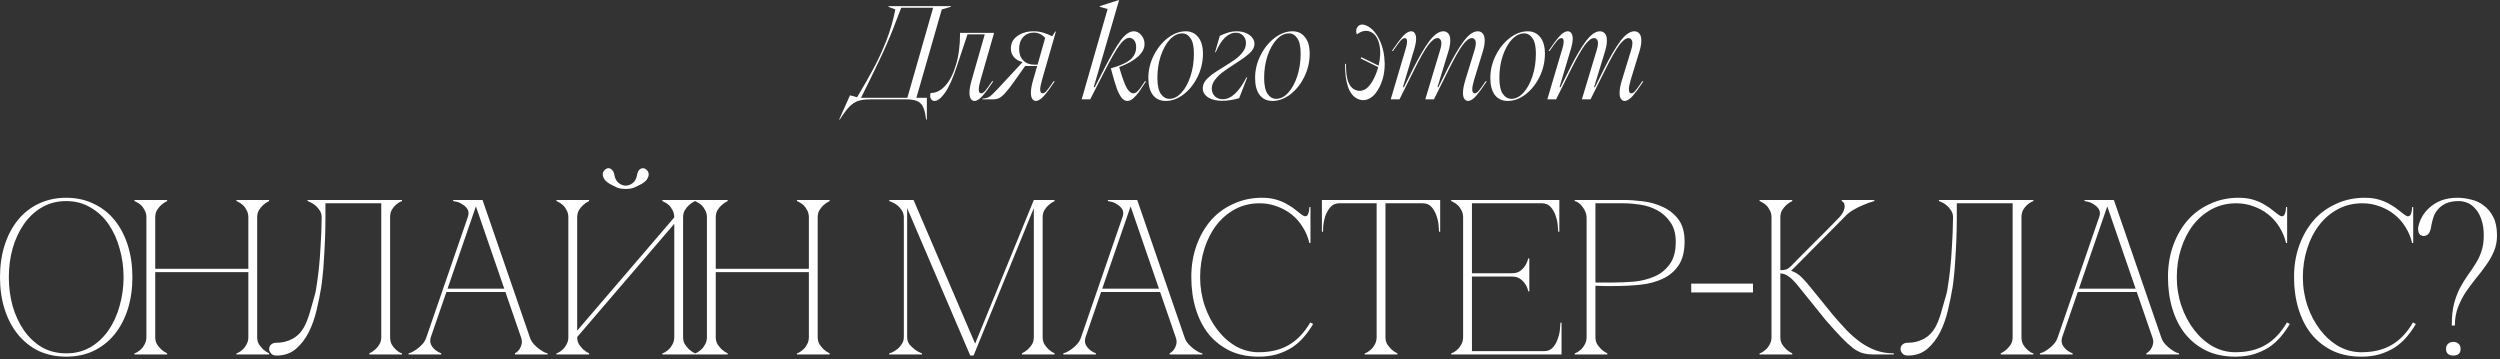 <?xml version="1.0" encoding="UTF-8"?> <svg xmlns="http://www.w3.org/2000/svg" width="557" height="80" viewBox="0 0 557 80" fill="none"><rect x="0" y="0" width="557" height="80" fill="#333333" stroke="none"/><path d="M547.828 44.8C546.648 44.8 545.681 44.98 544.927 45.341C544.206 45.669 543.616 46.111 543.157 46.668C542.698 47.193 542.37 47.766 542.174 48.389C541.977 48.979 541.83 49.553 541.731 50.11C541.567 51.192 541.322 51.88 540.994 52.175C540.666 52.47 540.289 52.601 539.863 52.568C539.371 52.503 539.044 52.257 538.88 51.831C538.749 51.372 538.716 50.979 538.781 50.651C538.912 49.864 539.191 49.094 539.617 48.34C540.043 47.553 540.617 46.849 541.338 46.226C542.059 45.57 542.928 45.046 543.944 44.653C544.993 44.259 546.173 44.062 547.484 44.062C548.467 44.062 549.483 44.194 550.532 44.456C551.581 44.685 552.532 45.128 553.384 45.783C554.236 46.406 554.941 47.258 555.498 48.34C556.055 49.422 556.334 50.798 556.334 52.47C556.334 53.748 556.104 54.928 555.646 56.01C555.187 57.092 554.597 58.124 553.875 59.108C553.187 60.091 552.433 61.074 551.614 62.057C550.827 63.041 550.073 64.057 549.352 65.106C548.664 66.155 548.09 67.286 547.631 68.498C547.172 69.711 546.943 71.055 546.943 72.53H546.255C546.255 70.629 546.419 69.023 546.746 67.712C547.107 66.368 547.549 65.188 548.074 64.172C548.631 63.123 549.205 62.189 549.795 61.369C550.417 60.517 550.991 59.665 551.516 58.812C552.073 57.96 552.515 57.042 552.843 56.059C553.204 55.043 553.384 53.847 553.384 52.47C553.384 51.061 553.204 49.864 552.843 48.881C552.515 47.898 552.073 47.111 551.516 46.521C550.991 45.898 550.401 45.456 549.745 45.193C549.09 44.931 548.451 44.8 547.828 44.8ZM544.976 77.742C544.976 77.25 545.124 76.873 545.419 76.611C545.714 76.316 546.107 76.168 546.599 76.168C547.09 76.168 547.484 76.316 547.779 76.611C548.074 76.873 548.221 77.25 548.221 77.742C548.221 78.233 548.074 78.61 547.779 78.873C547.484 79.102 547.09 79.217 546.599 79.217C546.107 79.217 545.714 79.102 545.419 78.873C545.124 78.61 544.976 78.233 544.976 77.742Z" fill="white"></path><path d="M513.079 61.763C513.079 63.991 513.423 66.122 514.111 68.154C514.8 70.154 515.734 71.924 516.914 73.464C518.094 75.005 519.471 76.234 521.044 77.152C522.65 78.037 524.338 78.479 526.108 78.479C528.763 78.479 531.008 77.938 532.844 76.857C534.712 75.775 536.302 74.103 537.613 71.842L538.252 72.186C537.662 73.202 536.974 74.169 536.187 75.087C535.433 75.972 534.565 76.742 533.581 77.397C532.598 78.02 531.484 78.528 530.238 78.922C529.025 79.282 527.649 79.463 526.108 79.463C523.683 79.463 521.536 79.02 519.667 78.135C517.799 77.217 516.226 75.972 514.947 74.398C513.702 72.825 512.751 70.957 512.096 68.793C511.44 66.63 511.112 64.27 511.112 61.713C511.112 59.157 511.506 56.797 512.292 54.633C513.079 52.47 514.161 50.602 515.537 49.028C516.947 47.455 518.618 46.242 520.552 45.39C522.486 44.505 524.584 44.062 526.846 44.062C528.091 44.062 529.189 44.21 530.14 44.505C531.09 44.8 531.91 45.161 532.598 45.587C533.319 45.98 533.942 46.406 534.466 46.865C534.991 47.291 535.466 47.652 535.892 47.947C536.122 48.111 536.318 48.193 536.482 48.193C536.81 48.193 537.04 47.996 537.171 47.602C537.335 47.176 537.416 46.685 537.416 46.127H537.662V54.142H537.416C537.121 52.863 536.63 51.683 535.941 50.602C535.286 49.52 534.466 48.586 533.483 47.799C532.5 47.013 531.402 46.406 530.189 45.98C528.976 45.521 527.698 45.292 526.354 45.292C524.322 45.292 522.486 45.734 520.847 46.619C519.208 47.504 517.815 48.701 516.668 50.208C515.521 51.716 514.636 53.47 514.013 55.469C513.39 57.436 513.079 59.534 513.079 61.763Z" fill="white"></path><path d="M484.991 61.763C484.991 63.991 485.335 66.122 486.023 68.154C486.711 70.154 487.646 71.924 488.826 73.464C490.006 75.005 491.382 76.234 492.956 77.152C494.562 78.037 496.25 78.479 498.02 78.479C500.675 78.479 502.92 77.938 504.756 76.857C506.624 75.775 508.214 74.103 509.525 71.842L510.164 72.186C509.574 73.202 508.886 74.169 508.099 75.087C507.345 75.972 506.476 76.742 505.493 77.397C504.51 78.02 503.395 78.528 502.15 78.922C500.937 79.282 499.56 79.463 498.02 79.463C495.594 79.463 493.447 79.02 491.579 78.135C489.711 77.217 488.137 75.972 486.859 74.398C485.613 72.825 484.663 70.957 484.007 68.793C483.352 66.63 483.024 64.27 483.024 61.713C483.024 59.157 483.417 56.797 484.204 54.633C484.991 52.47 486.072 50.602 487.449 49.028C488.858 47.455 490.53 46.242 492.464 45.39C494.398 44.505 496.496 44.062 498.757 44.062C500.003 44.062 501.101 44.21 502.051 44.505C503.002 44.8 503.821 45.161 504.51 45.587C505.231 45.98 505.854 46.406 506.378 46.865C506.903 47.291 507.378 47.652 507.804 47.947C508.033 48.111 508.23 48.193 508.394 48.193C508.722 48.193 508.951 47.996 509.082 47.602C509.246 47.176 509.328 46.685 509.328 46.127H509.574V54.142H509.328C509.033 52.863 508.541 51.683 507.853 50.602C507.198 49.52 506.378 48.586 505.395 47.799C504.411 47.013 503.313 46.406 502.101 45.98C500.888 45.521 499.609 45.292 498.266 45.292C496.233 45.292 494.398 45.734 492.759 46.619C491.12 47.504 489.727 48.701 488.58 50.208C487.433 51.716 486.548 53.47 485.925 55.469C485.302 57.436 484.991 59.534 484.991 61.763Z" fill="white"></path><path d="M469.008 44.554H470.974L481.496 75.087H479.529L469.008 44.554ZM458.486 75.087L469.008 44.554H469.991L459.469 75.087H458.486ZM459.469 75.087C459.273 75.71 459.273 76.25 459.469 76.709C459.666 77.135 459.945 77.512 460.305 77.84C460.698 78.201 461.19 78.496 461.78 78.725V78.971H454.503V78.725C454.569 78.725 454.766 78.659 455.093 78.528C455.454 78.365 455.847 78.135 456.273 77.84C456.7 77.545 457.126 77.168 457.552 76.709C457.978 76.25 458.289 75.71 458.486 75.087H459.469ZM481.496 75.087C481.693 75.71 482.004 76.25 482.43 76.709C482.856 77.168 483.282 77.545 483.708 77.84C484.135 78.135 484.511 78.365 484.839 78.528C485.2 78.659 485.413 78.725 485.478 78.725V78.971H478.202V78.725C478.595 78.496 478.923 78.201 479.185 77.84C479.415 77.512 479.578 77.135 479.677 76.709C479.808 76.25 479.759 75.71 479.529 75.087H481.496ZM462.714 64.319H476.235V65.057H462.714V64.319ZM467.68 48.438C467.942 47.684 467.926 47.078 467.631 46.619C467.336 46.16 466.959 45.8 466.5 45.538C466.074 45.242 465.631 45.046 465.173 44.947C464.746 44.849 464.501 44.8 464.435 44.8V44.554H469.991L467.68 48.438Z" fill="white"></path><path d="M425.061 79.217C424.504 79.217 424.094 79.053 423.832 78.725C423.569 78.397 423.438 78.102 423.438 77.84C423.438 77.348 423.586 76.988 423.881 76.758C424.176 76.496 424.569 76.365 425.061 76.365C426.339 76.365 427.503 76.086 428.552 75.529C429.633 74.972 430.502 74.12 431.157 72.972C431.616 72.153 432.026 71.153 432.387 69.973C432.747 68.793 433.173 67.302 433.665 65.499C433.763 65.204 433.878 64.581 434.009 63.631C434.173 62.648 434.337 61.418 434.501 59.943C434.665 58.468 434.796 56.764 434.894 54.83C435.025 52.863 435.107 50.733 435.14 48.438C435.14 47.816 434.976 47.275 434.648 46.816C434.353 46.357 434.009 45.98 433.616 45.685C433.255 45.39 432.911 45.177 432.583 45.046C432.255 44.882 432.059 44.8 431.993 44.8V44.554H453.037V44.8C452.971 44.8 452.791 44.882 452.496 45.046C452.234 45.177 451.938 45.39 451.611 45.685C451.283 45.98 450.988 46.357 450.726 46.816C450.496 47.275 450.382 47.816 450.382 48.438V75.087C450.382 75.71 450.496 76.25 450.726 76.709C450.988 77.168 451.283 77.545 451.611 77.84C451.938 78.135 452.234 78.365 452.496 78.528C452.791 78.659 452.971 78.725 453.037 78.725V78.971H445.76V78.725C446.252 78.496 446.694 78.201 447.087 77.84C447.448 77.512 447.759 77.135 448.022 76.709C448.284 76.25 448.415 75.71 448.415 75.087V45.292H435.976V48.438C435.976 50.11 435.943 51.765 435.877 53.404C435.812 55.01 435.73 56.502 435.632 57.878C435.566 59.255 435.468 60.468 435.337 61.517C435.238 62.566 435.14 63.385 435.042 63.975C434.779 65.581 434.435 67.286 434.009 69.088C433.583 70.891 432.993 72.546 432.239 74.054C431.485 75.529 430.535 76.758 429.387 77.742C428.24 78.725 426.798 79.217 425.061 79.217Z" fill="white"></path><path d="M399.019 59.304C399.871 58.419 400.772 57.501 401.723 56.551C402.673 55.6 403.607 54.666 404.525 53.748C405.476 52.798 406.394 51.88 407.279 50.995C408.196 50.077 409.032 49.225 409.786 48.438C410.343 47.816 410.687 47.275 410.819 46.816C410.982 46.357 411.032 45.98 410.966 45.685C410.933 45.39 410.835 45.177 410.671 45.046C410.507 44.882 410.392 44.8 410.327 44.8V44.554H417.604V44.8C416.751 45.029 415.915 45.325 415.096 45.685C414.375 45.98 413.621 46.357 412.834 46.816C412.08 47.275 411.425 47.816 410.868 48.438L399.068 60.337C399.92 60.599 400.69 61.074 401.379 61.763C402.067 62.451 402.657 63.106 403.149 63.729L408.459 70.268C409.507 71.481 410.524 72.612 411.507 73.661C412.523 74.677 413.555 75.562 414.604 76.316C415.686 77.07 416.817 77.66 417.997 78.086C419.21 78.512 420.521 78.725 421.93 78.725V78.971H417.407C416.489 78.971 415.686 78.873 414.998 78.676C414.309 78.479 413.588 78.102 412.834 77.545C412.08 76.955 411.228 76.168 410.278 75.185C409.327 74.202 408.164 72.923 406.787 71.35L400.641 63.729C399.854 62.746 399.15 62.041 398.527 61.615C397.937 61.156 397.314 60.927 396.659 60.927V75.087C396.659 75.71 396.79 76.25 397.052 76.709C397.347 77.135 397.658 77.512 397.986 77.84C398.379 78.201 398.822 78.496 399.314 78.725V78.971H392.037V78.725C392.102 78.725 392.266 78.659 392.529 78.528C392.824 78.365 393.135 78.135 393.463 77.84C393.79 77.545 394.069 77.168 394.299 76.709C394.561 76.25 394.692 75.71 394.692 75.087V48.438C394.692 47.816 394.561 47.275 394.299 46.816C394.069 46.357 393.79 45.98 393.463 45.685C393.135 45.39 392.824 45.177 392.529 45.046C392.266 44.882 392.102 44.8 392.037 44.8V44.554H399.314V44.8C398.822 45.029 398.379 45.325 397.986 45.685C397.658 45.98 397.347 46.357 397.052 46.816C396.79 47.275 396.659 47.816 396.659 48.438V60.189C397.183 60.189 397.609 60.14 397.937 60.042C398.297 59.911 398.658 59.665 399.019 59.304Z" fill="white"></path><path d="M376.803 63.188H390.57V65.155H376.803V63.188Z" fill="white"></path><path d="M355.462 75.087C355.462 75.71 355.593 76.25 355.856 76.709C356.151 77.135 356.462 77.512 356.79 77.84C357.183 78.201 357.626 78.496 358.117 78.725V78.971H350.841V78.725C350.906 78.725 351.07 78.659 351.332 78.528C351.627 78.365 351.939 78.135 352.266 77.84C352.594 77.545 352.873 77.168 353.102 76.709C353.364 76.25 353.496 75.71 353.496 75.087V48.438C353.496 48.045 353.414 47.652 353.25 47.258C353.086 46.832 352.873 46.455 352.611 46.127C352.381 45.767 352.103 45.472 351.775 45.242C351.447 44.98 351.136 44.833 350.841 44.8V44.554H361.756C363.067 44.554 364.509 44.653 366.082 44.849C367.656 45.046 369.131 45.472 370.507 46.127C371.884 46.75 373.031 47.668 373.949 48.881C374.867 50.094 375.326 51.733 375.326 53.797C375.326 56.026 374.883 57.796 373.998 59.108C373.113 60.419 371.933 61.418 370.458 62.107C369.016 62.795 367.361 63.237 365.492 63.434C363.624 63.631 361.706 63.729 359.74 63.729C359.74 63.729 359.494 63.729 359.002 63.729C358.543 63.729 358.035 63.729 357.478 63.729C356.921 63.696 356.429 63.68 356.003 63.68C355.577 63.68 355.397 63.68 355.462 63.68V75.087ZM355.462 62.943H359.396C360.871 62.943 362.428 62.877 364.066 62.746C365.705 62.582 367.213 62.205 368.59 61.615C369.966 61.025 371.097 60.124 371.982 58.911C372.9 57.698 373.359 56.026 373.359 53.896C373.359 52.06 372.949 50.585 372.13 49.471C371.343 48.324 370.36 47.439 369.18 46.816C368 46.193 366.738 45.783 365.394 45.587C364.05 45.39 362.837 45.292 361.756 45.292H355.462V62.943Z" fill="white"></path><path d="M323.328 78.971V78.725C323.394 78.725 323.558 78.659 323.82 78.528C324.115 78.365 324.426 78.135 324.754 77.84C325.082 77.545 325.361 77.168 325.59 76.709C325.852 76.25 325.983 75.71 325.983 75.087V48.438C325.983 47.816 325.852 47.275 325.59 46.816C325.361 46.357 325.082 45.98 324.754 45.685C324.426 45.39 324.115 45.177 323.82 45.046C323.558 44.882 323.394 44.8 323.328 44.8V44.554H347.42V51.634H347.174C347.174 51.438 347.141 51.011 347.076 50.356C347.043 49.667 346.896 48.946 346.633 48.193C346.404 47.439 346.043 46.767 345.552 46.177C345.06 45.587 344.388 45.292 343.536 45.292H327.95V60.877H336.849C337.603 60.877 338.209 60.714 338.668 60.386C339.16 60.025 339.537 59.632 339.799 59.206C340.094 58.747 340.324 58.206 340.488 57.583H340.733V64.909H340.488C340.488 64.844 340.438 64.647 340.34 64.319C340.242 63.959 340.045 63.582 339.75 63.188C339.488 62.795 339.127 62.434 338.668 62.107C338.209 61.779 337.603 61.615 336.849 61.615H327.95V78.233H344.028C344.88 78.233 345.552 77.938 346.043 77.348C346.535 76.758 346.896 76.086 347.125 75.332C347.387 74.579 347.535 73.874 347.568 73.218C347.633 72.53 347.666 72.088 347.666 71.891H347.912V78.971H323.328Z" fill="white"></path><path d="M308.68 75.087C308.68 75.71 308.811 76.25 309.073 76.709C309.368 77.135 309.679 77.512 310.007 77.84C310.401 78.201 310.843 78.496 311.335 78.725V78.971H304.058V78.725C304.124 78.725 304.288 78.659 304.55 78.528C304.845 78.365 305.156 78.135 305.484 77.84C305.812 77.545 306.09 77.168 306.32 76.709C306.582 76.25 306.713 75.71 306.713 75.087H308.68ZM308.68 44.554V75.087H306.713V44.554H308.68ZM298.404 44.554H316.989V45.292H298.404V44.554ZM316.989 44.554H320.873V51.634H320.627C320.627 51.438 320.594 51.011 320.529 50.356C320.496 49.667 320.349 48.946 320.086 48.193C319.857 47.439 319.496 46.767 319.005 46.177C318.513 45.587 317.841 45.292 316.989 45.292V44.554ZM298.404 45.292C297.552 45.292 296.88 45.587 296.388 46.177C295.896 46.767 295.519 47.439 295.257 48.193C295.028 48.946 294.88 49.667 294.815 50.356C294.782 51.011 294.766 51.438 294.766 51.634H294.52V44.554H298.404V45.292Z" fill="white"></path><path d="M267.39 61.763C267.39 63.991 267.734 66.122 268.422 68.154C269.111 70.154 270.045 71.924 271.225 73.464C272.405 75.005 273.781 76.234 275.355 77.152C276.961 78.037 278.649 78.479 280.419 78.479C283.074 78.479 285.319 77.938 287.155 76.857C289.023 75.775 290.613 74.103 291.924 71.842L292.563 72.186C291.973 73.202 291.285 74.169 290.498 75.087C289.744 75.972 288.876 76.742 287.892 77.397C286.909 78.02 285.794 78.528 284.549 78.922C283.336 79.282 281.959 79.463 280.419 79.463C277.993 79.463 275.846 79.02 273.978 78.135C272.11 77.217 270.536 75.972 269.258 74.398C268.013 72.825 267.062 70.957 266.406 68.793C265.751 66.63 265.423 64.27 265.423 61.713C265.423 59.157 265.816 56.797 266.603 54.633C267.39 52.47 268.471 50.602 269.848 49.028C271.258 47.455 272.929 46.242 274.863 45.39C276.797 44.505 278.895 44.062 281.156 44.062C282.402 44.062 283.5 44.21 284.451 44.505C285.401 44.8 286.221 45.161 286.909 45.587C287.63 45.98 288.253 46.406 288.777 46.865C289.302 47.291 289.777 47.652 290.203 47.947C290.433 48.111 290.629 48.193 290.793 48.193C291.121 48.193 291.35 47.996 291.481 47.602C291.645 47.176 291.727 46.685 291.727 46.127H291.973V54.142H291.727C291.432 52.863 290.941 51.683 290.252 50.602C289.597 49.52 288.777 48.586 287.794 47.799C286.811 47.013 285.713 46.406 284.5 45.98C283.287 45.521 282.009 45.292 280.665 45.292C278.633 45.292 276.797 45.734 275.158 46.619C273.519 47.504 272.126 48.701 270.979 50.208C269.832 51.716 268.947 53.47 268.324 55.469C267.701 57.436 267.39 59.534 267.39 61.763Z" fill="white"></path><path d="M251.407 44.554H253.373L263.895 75.087H261.928L251.407 44.554ZM240.885 75.087L251.407 44.554H252.39L241.868 75.087H240.885ZM241.868 75.087C241.672 75.71 241.672 76.25 241.868 76.709C242.065 77.135 242.344 77.512 242.704 77.84C243.098 78.201 243.589 78.496 244.179 78.725V78.971H236.903V78.725C236.968 78.725 237.165 78.659 237.493 78.528C237.853 78.365 238.246 78.135 238.673 77.84C239.099 77.545 239.525 77.168 239.951 76.709C240.377 76.25 240.688 75.71 240.885 75.087H241.868ZM263.895 75.087C264.092 75.71 264.403 76.25 264.829 76.709C265.255 77.168 265.681 77.545 266.108 77.84C266.534 78.135 266.911 78.365 267.238 78.528C267.599 78.659 267.812 78.725 267.878 78.725V78.971H260.601V78.725C260.994 78.496 261.322 78.201 261.584 77.84C261.814 77.512 261.978 77.135 262.076 76.709C262.207 76.25 262.158 75.71 261.928 75.087H263.895ZM245.113 64.319H258.634V65.057H245.113V64.319ZM250.079 48.438C250.341 47.684 250.325 47.078 250.03 46.619C249.735 46.16 249.358 45.8 248.899 45.538C248.473 45.242 248.031 45.046 247.572 44.947C247.146 44.849 246.9 44.8 246.834 44.8V44.554H252.39L250.079 48.438Z" fill="white"></path><path d="M202.113 75.087C202.113 75.71 202.277 76.25 202.604 76.709C202.965 77.135 203.358 77.512 203.784 77.84C204.243 78.201 204.784 78.496 205.407 78.725V78.971H198.13V78.725C198.196 78.725 198.392 78.659 198.72 78.528C199.081 78.365 199.458 78.135 199.851 77.84C200.244 77.545 200.588 77.168 200.883 76.709C201.211 76.25 201.375 75.71 201.375 75.087V48.438C201.375 47.816 201.211 47.275 200.883 46.816C200.588 46.357 200.244 45.98 199.851 45.685C199.458 45.39 199.081 45.177 198.72 45.046C198.392 44.882 198.196 44.8 198.13 44.8V44.554H203.538L217.256 76.562L230.334 44.554H234.956V44.8C234.464 45.029 234.022 45.325 233.628 45.685C233.301 45.98 232.989 46.357 232.694 46.816C232.432 47.275 232.301 47.816 232.301 48.438V75.087C232.301 75.71 232.432 76.25 232.694 76.709C232.989 77.135 233.301 77.512 233.628 77.84C234.022 78.201 234.464 78.496 234.956 78.725V78.971H227.679V78.725C228.171 78.496 228.613 78.201 229.007 77.84C229.367 77.512 229.679 77.135 229.941 76.709C230.203 76.25 230.334 75.71 230.334 75.087V46.373L216.912 79.217H216.174L202.113 46.373V75.087Z" fill="white"></path><path d="M157.501 48.438C157.501 47.816 157.37 47.275 157.108 46.816C156.878 46.357 156.6 45.98 156.272 45.685C155.944 45.39 155.633 45.177 155.338 45.046C155.076 44.882 154.912 44.8 154.846 44.8V44.554H162.123V44.8C161.631 45.029 161.189 45.325 160.795 45.685C160.468 45.98 160.156 46.357 159.861 46.816C159.599 47.275 159.468 47.816 159.468 48.438V59.894H180.216V48.438C180.216 47.816 180.085 47.275 179.823 46.816C179.593 46.357 179.315 45.98 178.987 45.685C178.659 45.39 178.348 45.177 178.053 45.046C177.791 44.882 177.627 44.8 177.561 44.8V44.554H184.838V44.8C184.346 45.029 183.904 45.325 183.51 45.685C183.183 45.98 182.871 46.357 182.576 46.816C182.314 47.275 182.183 47.816 182.183 48.438V75.087C182.183 75.71 182.314 76.25 182.576 76.709C182.871 77.135 183.183 77.512 183.51 77.84C183.904 78.201 184.346 78.496 184.838 78.725V78.971H177.561V78.725C177.627 78.725 177.791 78.659 178.053 78.528C178.348 78.365 178.659 78.135 178.987 77.84C179.315 77.545 179.593 77.168 179.823 76.709C180.085 76.25 180.216 75.71 180.216 75.087V60.632H159.468V75.087C159.468 75.71 159.599 76.25 159.861 76.709C160.156 77.135 160.468 77.512 160.795 77.84C161.189 78.201 161.631 78.496 162.123 78.725V78.971H154.846V78.725C154.912 78.725 155.076 78.659 155.338 78.528C155.633 78.365 155.944 78.135 156.272 77.84C156.6 77.545 156.878 77.168 157.108 76.709C157.37 76.25 157.501 75.71 157.501 75.087V48.438Z" fill="white"></path><path d="M139.411 42.096C138.657 42.096 138.018 41.998 137.494 41.801C137.002 41.572 136.609 41.375 136.314 41.211C135.527 40.818 134.986 40.408 134.691 39.982C134.396 39.523 134.265 39.113 134.298 38.753C134.331 38.392 134.478 38.097 134.74 37.868C135.003 37.605 135.281 37.474 135.576 37.474C135.871 37.474 136.133 37.605 136.363 37.868C136.625 38.097 136.805 38.49 136.904 39.048C137.035 39.802 137.346 40.375 137.838 40.769C138.33 41.162 138.854 41.358 139.411 41.358C139.968 41.358 140.493 41.162 140.985 40.769C141.476 40.375 141.788 39.802 141.919 39.048C142.017 38.49 142.181 38.097 142.41 37.868C142.673 37.605 142.951 37.474 143.246 37.474C143.541 37.474 143.82 37.605 144.082 37.868C144.344 38.097 144.492 38.392 144.525 38.753C144.557 39.113 144.426 39.523 144.131 39.982C143.836 40.408 143.295 40.818 142.509 41.211C142.214 41.375 141.804 41.572 141.28 41.801C140.788 41.998 140.165 42.096 139.411 42.096ZM152.195 75.087C152.195 75.71 152.326 76.251 152.588 76.709C152.883 77.135 153.194 77.512 153.522 77.84C153.915 78.201 154.358 78.496 154.85 78.725V78.971H147.573V78.725C147.638 78.725 147.802 78.66 148.065 78.528C148.36 78.365 148.671 78.135 148.999 77.84C149.327 77.545 149.605 77.168 149.835 76.709C150.097 76.251 150.228 75.71 150.228 75.087V49.864L128.595 75.087C128.595 75.71 128.726 76.251 128.988 76.709C129.283 77.135 129.594 77.512 129.922 77.84C130.315 78.201 130.758 78.496 131.25 78.725V78.971H123.973V78.725C124.038 78.725 124.202 78.66 124.465 78.528C124.76 78.365 125.071 78.135 125.399 77.84C125.727 77.545 126.005 77.168 126.235 76.709C126.497 76.251 126.628 75.71 126.628 75.087V48.438C126.628 47.816 126.497 47.275 126.235 46.816C126.005 46.357 125.727 45.98 125.399 45.685C125.071 45.39 124.76 45.177 124.465 45.046C124.202 44.882 124.038 44.8 123.973 44.8V44.554H131.25V44.8C130.758 45.03 130.315 45.325 129.922 45.685C129.594 45.98 129.283 46.357 128.988 46.816C128.726 47.275 128.595 47.816 128.595 48.438V73.661L150.228 48.438C150.228 47.816 150.097 47.275 149.835 46.816C149.605 46.357 149.327 45.98 148.999 45.685C148.671 45.39 148.36 45.177 148.065 45.046C147.802 44.882 147.638 44.8 147.573 44.8V44.554H154.85V44.8C154.358 45.03 153.915 45.325 153.522 45.685C153.194 45.98 152.883 46.357 152.588 46.816C152.326 47.275 152.195 47.816 152.195 48.438V75.087Z" fill="white"></path><path d="M105.539 44.554H107.506L118.028 75.087H116.061L105.539 44.554ZM95.018 75.087L105.539 44.554H106.523L96.001 75.087H95.018ZM96.001 75.087C95.804 75.71 95.804 76.25 96.001 76.709C96.198 77.135 96.476 77.512 96.837 77.84C97.23 78.201 97.722 78.496 98.312 78.725V78.971H91.035V78.725C91.101 78.725 91.297 78.659 91.625 78.528C91.986 78.365 92.379 78.135 92.805 77.84C93.231 77.545 93.657 77.168 94.084 76.709C94.51 76.25 94.821 75.71 95.018 75.087H96.001ZM118.028 75.087C118.224 75.71 118.536 76.25 118.962 76.709C119.388 77.168 119.814 77.545 120.24 77.84C120.666 78.135 121.043 78.365 121.371 78.528C121.732 78.659 121.945 78.725 122.01 78.725V78.971H114.733V78.725C115.127 78.496 115.455 78.201 115.717 77.84C115.946 77.512 116.11 77.135 116.208 76.709C116.34 76.25 116.29 75.71 116.061 75.087H118.028ZM99.246 64.319H112.767V65.057H99.246V64.319ZM104.212 48.438C104.474 47.684 104.458 47.078 104.163 46.619C103.868 46.16 103.491 45.8 103.032 45.538C102.606 45.242 102.163 45.046 101.704 44.947C101.278 44.849 101.032 44.8 100.967 44.8V44.554H106.523L104.212 48.438Z" fill="white"></path><path d="M61.592 79.217C61.035 79.217 60.625 79.053 60.363 78.725C60.101 78.397 59.97 78.102 59.97 77.84C59.97 77.348 60.117 76.988 60.412 76.758C60.707 76.496 61.101 76.365 61.592 76.365C62.871 76.365 64.034 76.086 65.083 75.529C66.165 74.972 67.034 74.12 67.689 72.972C68.148 72.153 68.558 71.153 68.918 69.973C69.279 68.793 69.705 67.302 70.197 65.499C70.295 65.204 70.41 64.581 70.541 63.631C70.705 62.648 70.868 61.418 71.032 59.943C71.196 58.468 71.327 56.764 71.426 54.83C71.557 52.863 71.639 50.733 71.671 48.438C71.671 47.816 71.508 47.275 71.18 46.816C70.885 46.357 70.541 45.98 70.147 45.685C69.787 45.39 69.443 45.177 69.115 45.046C68.787 44.882 68.59 44.8 68.525 44.8V44.554H89.568V44.8C89.503 44.8 89.322 44.882 89.027 45.046C88.765 45.177 88.47 45.39 88.142 45.685C87.815 45.98 87.52 46.357 87.257 46.816C87.028 47.275 86.913 47.816 86.913 48.438V75.087C86.913 75.71 87.028 76.25 87.257 76.709C87.52 77.168 87.815 77.545 88.142 77.84C88.47 78.135 88.765 78.365 89.027 78.528C89.322 78.659 89.503 78.725 89.568 78.725V78.971H82.291V78.725C82.783 78.496 83.226 78.201 83.619 77.84C83.98 77.512 84.291 77.135 84.553 76.709C84.815 76.25 84.947 75.71 84.947 75.087V45.292H72.507V48.438C72.507 50.11 72.475 51.765 72.409 53.404C72.344 55.01 72.261 56.502 72.163 57.878C72.098 59.255 71.999 60.468 71.868 61.517C71.77 62.566 71.671 63.385 71.573 63.975C71.311 65.581 70.967 67.286 70.541 69.088C70.115 70.891 69.525 72.546 68.771 74.054C68.017 75.529 67.066 76.758 65.919 77.742C64.772 78.725 63.33 79.217 61.592 79.217Z" fill="white"></path><path d="M32.616 48.438C32.616 47.816 32.485 47.275 32.223 46.816C31.993 46.357 31.715 45.98 31.387 45.685C31.059 45.39 30.748 45.177 30.453 45.046C30.19 44.882 30.026 44.8 29.961 44.8V44.554H37.238V44.8C36.746 45.029 36.303 45.325 35.91 45.685C35.582 45.98 35.271 46.357 34.976 46.816C34.714 47.275 34.583 47.816 34.583 48.438V59.894H55.331V48.438C55.331 47.816 55.2 47.275 54.938 46.816C54.708 46.357 54.429 45.98 54.102 45.685C53.774 45.39 53.463 45.177 53.168 45.046C52.905 44.882 52.742 44.8 52.676 44.8V44.554H59.953V44.8C59.461 45.029 59.018 45.325 58.625 45.685C58.297 45.98 57.986 46.357 57.691 46.816C57.429 47.275 57.298 47.816 57.298 48.438V75.087C57.298 75.71 57.429 76.25 57.691 76.709C57.986 77.135 58.297 77.512 58.625 77.84C59.018 78.201 59.461 78.496 59.953 78.725V78.971H52.676V78.725C52.742 78.725 52.905 78.659 53.168 78.528C53.463 78.365 53.774 78.135 54.102 77.84C54.429 77.545 54.708 77.168 54.938 76.709C55.2 76.25 55.331 75.71 55.331 75.087V60.632H34.583V75.087C34.583 75.71 34.714 76.25 34.976 76.709C35.271 77.135 35.582 77.512 35.91 77.84C36.303 78.201 36.746 78.496 37.238 78.725V78.971H29.961V78.725C30.026 78.725 30.19 78.659 30.453 78.528C30.748 78.365 31.059 78.135 31.387 77.84C31.715 77.545 31.993 77.168 32.223 76.709C32.485 76.25 32.616 75.71 32.616 75.087V48.438Z" fill="white"></path><path d="M14.75 44.062C17.012 44.062 19.044 44.505 20.847 45.39C22.682 46.242 24.239 47.455 25.517 49.028C26.796 50.602 27.779 52.47 28.468 54.633C29.156 56.797 29.5 59.173 29.5 61.763C29.5 64.352 29.156 66.728 28.468 68.892C27.779 71.055 26.796 72.923 25.517 74.497C24.239 76.07 22.682 77.299 20.847 78.184C19.044 79.036 17.012 79.463 14.75 79.463C12.488 79.463 10.44 79.036 8.604 78.184C6.801 77.299 5.261 76.07 3.982 74.497C2.704 72.923 1.721 71.055 1.032 68.892C0.344 66.728 0 64.352 0 61.763C0 59.173 0.344 56.797 1.032 54.633C1.721 52.47 2.704 50.602 3.982 49.028C5.261 47.455 6.801 46.242 8.604 45.39C10.44 44.505 12.488 44.062 14.75 44.062ZM14.75 78.725C16.782 78.725 18.585 78.266 20.158 77.348C21.764 76.398 23.108 75.136 24.19 73.562C25.272 71.989 26.091 70.186 26.648 68.154C27.238 66.089 27.533 63.959 27.533 61.763C27.533 59.534 27.238 57.403 26.648 55.371C26.091 53.339 25.272 51.536 24.19 49.962C23.108 48.389 21.764 47.144 20.158 46.226C18.585 45.275 16.782 44.8 14.75 44.8C12.718 44.8 10.899 45.275 9.293 46.226C7.719 47.144 6.392 48.389 5.31 49.962C4.228 51.536 3.393 53.339 2.803 55.371C2.245 57.403 1.967 59.534 1.967 61.763C1.967 63.959 2.245 66.089 2.803 68.154C3.393 70.186 4.228 71.989 5.31 73.562C6.392 75.136 7.719 76.398 9.293 77.348C10.899 78.266 12.718 78.725 14.75 78.725Z" fill="white"></path><path d="M348.155 10.617C348.31 10.092 348.388 9.645 348.388 9.275C348.388 8.75 348.223 8.488 347.892 8.488C347.581 8.488 347.251 8.692 346.901 9.1C346.551 9.508 346.006 10.257 345.267 11.346H345.005C345.977 9.907 346.794 8.818 347.455 8.079C348.116 7.34 348.738 6.971 349.321 6.971C349.633 6.971 349.885 7.107 350.08 7.379C350.294 7.652 350.401 8.07 350.401 8.633C350.401 9.217 350.274 9.946 350.021 10.821L347.455 19.425H347.688L349.701 15.371C351.042 12.688 352.258 10.617 353.346 9.158C354.455 7.7 355.495 6.971 356.467 6.971C356.915 6.971 357.284 7.136 357.576 7.467C357.867 7.797 358.013 8.322 358.013 9.042C358.013 9.761 357.867 10.588 357.576 11.521L355.155 19.425H355.359L357.371 15.371C358.713 12.688 359.928 10.617 361.017 9.158C362.126 7.7 363.166 6.971 364.138 6.971C364.585 6.971 364.955 7.136 365.246 7.467C365.538 7.797 365.684 8.322 365.684 9.042C365.684 9.761 365.538 10.588 365.246 11.521L363.321 17.792C363.049 18.725 362.913 19.425 362.913 19.892C362.913 20.495 363.088 20.796 363.438 20.796C363.73 20.796 364.021 20.621 364.313 20.271C364.624 19.921 365.149 19.201 365.888 18.113H366.151C365.237 19.493 364.449 20.572 363.788 21.35C363.127 22.108 362.515 22.488 361.951 22.488C361.64 22.488 361.377 22.342 361.163 22.05C360.949 21.758 360.842 21.311 360.842 20.708C360.842 19.931 361.017 18.978 361.367 17.85L363.409 11.2C363.603 10.597 363.701 10.082 363.701 9.654C363.701 9.246 363.613 8.954 363.438 8.779C363.283 8.585 363.078 8.488 362.826 8.488C362.242 8.488 361.552 9.013 360.755 10.063C359.977 11.113 358.946 12.931 357.663 15.517L354.367 22.138H352.442L355.738 11.2C355.933 10.597 356.03 10.082 356.03 9.654C356.03 9.246 355.942 8.954 355.767 8.779C355.612 8.585 355.408 8.488 355.155 8.488C354.571 8.488 353.881 9.013 353.084 10.063C352.306 11.113 351.276 12.931 349.992 15.517L346.696 22.138H344.742L348.155 10.617Z" fill="white"></path><path d="M344.208 11.958C344.208 13.767 343.81 15.488 343.012 17.121C342.215 18.735 341.175 20.038 339.891 21.029C338.608 22.002 337.286 22.488 335.925 22.488C334.7 22.488 333.747 22.05 333.066 21.175C332.386 20.281 332.046 19.017 332.046 17.383C332.046 15.595 332.454 13.903 333.271 12.308C334.087 10.695 335.137 9.402 336.421 8.429C337.723 7.457 339.046 6.971 340.387 6.971C341.554 6.971 342.478 7.408 343.158 8.283C343.858 9.139 344.208 10.364 344.208 11.958ZM334.058 17.354C334.058 18.968 334.311 20.154 334.816 20.913C335.341 21.651 335.983 22.021 336.741 22.021C337.694 22.021 338.589 21.564 339.425 20.65C340.261 19.736 340.932 18.511 341.437 16.975C341.943 15.42 342.196 13.747 342.196 11.958C342.196 10.364 341.943 9.217 341.437 8.517C340.951 7.797 340.339 7.438 339.6 7.438C338.628 7.438 337.714 7.885 336.858 8.779C336.022 9.674 335.341 10.889 334.816 12.425C334.311 13.942 334.058 15.585 334.058 17.354Z" fill="white"></path><path d="M313.263 10.617C313.419 10.092 313.496 9.645 313.496 9.275C313.496 8.75 313.331 8.488 313.001 8.488C312.689 8.488 312.359 8.692 312.009 9.1C311.659 9.508 311.114 10.257 310.376 11.346H310.113C311.085 9.907 311.902 8.818 312.563 8.079C313.224 7.34 313.846 6.971 314.43 6.971C314.741 6.971 314.994 7.107 315.188 7.379C315.402 7.652 315.509 8.07 315.509 8.633C315.509 9.217 315.383 9.946 315.13 10.821L312.563 19.425H312.796L314.809 15.371C316.151 12.688 317.366 10.617 318.455 9.158C319.563 7.7 320.603 6.971 321.576 6.971C322.023 6.971 322.392 7.136 322.684 7.467C322.976 7.797 323.121 8.322 323.121 9.042C323.121 9.761 322.976 10.588 322.684 11.521L320.263 19.425H320.467L322.48 15.371C323.821 12.688 325.037 10.617 326.126 9.158C327.234 7.7 328.274 6.971 329.246 6.971C329.694 6.971 330.063 7.136 330.355 7.467C330.646 7.797 330.792 8.322 330.792 9.042C330.792 9.761 330.646 10.588 330.355 11.521L328.43 17.792C328.158 18.725 328.021 19.425 328.021 19.892C328.021 20.495 328.196 20.796 328.546 20.796C328.838 20.796 329.13 20.621 329.421 20.271C329.733 19.921 330.258 19.201 330.996 18.113H331.259C330.345 19.493 329.558 20.572 328.896 21.35C328.235 22.108 327.623 22.488 327.059 22.488C326.748 22.488 326.485 22.342 326.271 22.05C326.058 21.758 325.951 21.311 325.951 20.708C325.951 19.931 326.126 18.978 326.476 17.85L328.517 11.2C328.712 10.597 328.809 10.082 328.809 9.654C328.809 9.246 328.721 8.954 328.546 8.779C328.391 8.585 328.187 8.488 327.934 8.488C327.351 8.488 326.66 9.013 325.863 10.063C325.085 11.113 324.055 12.931 322.771 15.517L319.476 22.138H317.551L320.846 11.2C321.041 10.597 321.138 10.082 321.138 9.654C321.138 9.246 321.051 8.954 320.876 8.779C320.72 8.585 320.516 8.488 320.263 8.488C319.68 8.488 318.989 9.013 318.192 10.063C317.414 11.113 316.384 12.931 315.101 15.517L311.805 22.138H309.851L313.263 10.617Z" fill="white"></path><path d="M291.799 11.958C291.799 13.767 291.401 15.488 290.604 17.121C289.806 18.735 288.766 20.038 287.483 21.029C286.199 22.002 284.877 22.488 283.516 22.488C282.291 22.488 281.338 22.05 280.658 21.175C279.977 20.281 279.637 19.017 279.637 17.383C279.637 15.595 280.045 13.903 280.862 12.308C281.679 10.695 282.729 9.402 284.012 8.429C285.315 7.457 286.637 6.971 287.979 6.971C289.145 6.971 290.069 7.408 290.749 8.283C291.449 9.139 291.799 10.364 291.799 11.958ZM281.649 17.354C281.649 18.968 281.902 20.154 282.408 20.913C282.933 21.651 283.574 22.021 284.333 22.021C285.285 22.021 286.18 21.564 287.016 20.65C287.852 19.736 288.523 18.511 289.029 16.975C289.534 15.42 289.787 13.747 289.787 11.958C289.787 10.364 289.534 9.217 289.029 8.517C288.542 7.797 287.93 7.438 287.191 7.438C286.219 7.438 285.305 7.885 284.449 8.779C283.613 9.674 282.933 10.889 282.408 12.425C281.902 13.942 281.649 15.585 281.649 17.354Z" fill="white"></path><path d="M267.974 19.658C267.974 19.056 268.178 18.492 268.586 17.967C269.014 17.442 269.519 16.965 270.103 16.538C270.706 16.11 271.532 15.575 272.582 14.933C273.69 14.253 274.575 13.679 275.236 13.213C275.897 12.726 276.451 12.182 276.899 11.579C277.365 10.957 277.599 10.296 277.599 9.596C277.599 8.915 277.385 8.361 276.957 7.933C276.549 7.506 276.024 7.292 275.382 7.292C273.613 7.292 272.106 8.74 270.861 11.638H270.715L271.765 7.992C272.388 7.681 273 7.438 273.603 7.263C274.225 7.068 274.876 6.971 275.557 6.971C276.335 6.971 277.025 7.107 277.628 7.379C278.231 7.632 278.688 7.972 278.999 8.4C279.329 8.808 279.494 9.256 279.494 9.742C279.494 10.5 279.115 11.22 278.357 11.9C277.618 12.561 276.51 13.358 275.032 14.292C273.943 14.992 273.058 15.595 272.378 16.1C271.717 16.606 271.153 17.17 270.686 17.792C270.219 18.395 269.986 19.036 269.986 19.717C269.986 20.417 270.21 20.99 270.657 21.438C271.124 21.885 271.717 22.108 272.436 22.108C274.283 22.108 276.043 20.485 277.715 17.238H277.89L276.082 21.875C274.76 22.264 273.506 22.458 272.319 22.458C271.017 22.458 269.967 22.206 269.169 21.7C268.372 21.175 267.974 20.495 267.974 19.658Z" fill="white"></path><path d="M268.016 11.958C268.016 13.767 267.617 15.488 266.82 17.121C266.023 18.735 264.983 20.038 263.699 21.029C262.416 22.002 261.094 22.488 259.733 22.488C258.508 22.488 257.555 22.05 256.874 21.175C256.194 20.281 255.854 19.017 255.854 17.383C255.854 15.595 256.262 13.903 257.079 12.308C257.895 10.695 258.945 9.402 260.229 8.429C261.531 7.457 262.854 6.971 264.195 6.971C265.362 6.971 266.285 7.408 266.966 8.283C267.666 9.139 268.016 10.364 268.016 11.958ZM257.866 17.354C257.866 18.968 258.119 20.154 258.624 20.913C259.149 21.651 259.791 22.021 260.549 22.021C261.502 22.021 262.397 21.564 263.233 20.65C264.069 19.736 264.74 18.511 265.245 16.975C265.751 15.42 266.004 13.747 266.004 11.958C266.004 10.364 265.751 9.217 265.245 8.517C264.759 7.797 264.147 7.438 263.408 7.438C262.435 7.438 261.522 7.885 260.666 8.779C259.83 9.674 259.149 10.889 258.624 12.425C258.119 13.942 257.866 15.585 257.866 17.354Z" fill="white"></path><path d="M246.775 2.013L245.025 1.517V1.371L249.312 0H249.341L243.683 19.425H243.916L245.987 15.371C247.504 12.415 248.748 10.276 249.72 8.954C250.712 7.632 251.675 6.971 252.608 6.971C253.25 6.971 253.804 7.253 254.27 7.817C254.756 8.361 255 9.032 255 9.829C255 10.821 254.494 11.764 253.483 12.658C252.491 13.533 251.12 14.292 249.37 14.933V14.992L249.516 15.488C250.119 17.529 250.644 18.929 251.091 19.688C251.558 20.426 252.025 20.796 252.491 20.796C252.822 20.796 253.162 20.621 253.512 20.271C253.881 19.901 254.406 19.182 255.087 18.113H255.35C254.63 19.221 254.086 20.038 253.716 20.562C253.347 21.068 252.938 21.515 252.491 21.904C252.063 22.293 251.626 22.488 251.179 22.488C250.731 22.488 250.323 22.274 249.954 21.846C249.584 21.418 249.215 20.728 248.845 19.775C248.495 18.803 248.097 17.471 247.65 15.779L247.504 15.225C249.565 14.642 251.013 13.99 251.85 13.271C252.705 12.532 253.133 11.618 253.133 10.529C253.133 9.849 252.987 9.333 252.695 8.983C252.404 8.614 252.044 8.429 251.616 8.429C250.955 8.429 250.216 8.983 249.4 10.092C248.602 11.2 247.562 13.008 246.279 15.517L242.895 22.137H241L246.775 2.013Z" fill="white"></path><path d="M218.893 21.963C219.495 21.943 219.991 21.817 220.38 21.583C220.769 21.35 221.343 20.825 222.101 20.008L227.818 13.854V13.825C227.059 13.65 226.437 13.3 225.951 12.775C225.465 12.231 225.222 11.57 225.222 10.792C225.222 9.625 225.708 8.701 226.68 8.021C227.652 7.321 228.848 6.971 230.268 6.971C231.026 6.971 231.726 7.068 232.368 7.263C233.029 7.457 233.719 7.729 234.439 8.079L235.109 7.029H235.255L232.164 17.792C231.891 18.745 231.755 19.464 231.755 19.95C231.755 20.514 231.93 20.796 232.28 20.796C232.552 20.796 232.854 20.611 233.184 20.242C233.515 19.853 234.03 19.143 234.73 18.113H234.993C234.098 19.474 233.311 20.543 232.63 21.321C231.95 22.099 231.337 22.488 230.793 22.488C230.482 22.488 230.219 22.342 230.005 22.05C229.791 21.758 229.684 21.292 229.684 20.65C229.684 19.911 229.85 18.968 230.18 17.821L231.084 14.7H228.401L225.864 18.288C225.105 19.357 224.473 20.164 223.968 20.708C223.482 21.253 223.034 21.632 222.626 21.846C222.218 22.04 221.751 22.138 221.226 22.138H218.893V21.963ZM227.059 10.938C227.059 12.007 227.37 12.853 227.993 13.475C228.615 14.097 229.432 14.408 230.443 14.408H231.172L232.864 8.458C232.164 7.661 231.318 7.263 230.326 7.263C229.373 7.263 228.586 7.593 227.964 8.254C227.361 8.915 227.059 9.81 227.059 10.938Z" fill="white"></path><path d="M207.248 21.35C207.248 21.156 207.277 20.942 207.336 20.709H207.511C208.561 20.709 209.582 20.183 210.573 19.134C211.565 18.064 212.362 16.528 212.965 14.525C213.587 12.522 213.898 10.189 213.898 7.525V7.321H221.482L218.477 17.792C218.205 18.745 218.069 19.464 218.069 19.95C218.069 20.514 218.244 20.796 218.594 20.796C218.866 20.796 219.168 20.611 219.498 20.242C219.829 19.853 220.344 19.143 221.044 18.113H221.307C220.412 19.474 219.625 20.543 218.944 21.321C218.263 22.099 217.651 22.488 217.107 22.488C216.795 22.488 216.533 22.342 216.319 22.05C216.105 21.759 215.998 21.292 215.998 20.65C215.998 19.911 216.163 18.968 216.494 17.821L219.411 7.642H215.561L213.198 14.758C212.284 17.52 211.39 19.503 210.515 20.709C209.659 21.895 208.891 22.488 208.211 22.488C207.919 22.488 207.686 22.381 207.511 22.167C207.336 21.972 207.248 21.7 207.248 21.35Z" fill="white"></path><path d="M189.384 21.233L190.959 21.671C192.437 19.201 193.662 17.053 194.634 15.225C195.626 13.397 196.569 11.346 197.464 9.071C198.358 6.796 199.029 4.472 199.476 2.1L197.959 1.517V1.371H211.843V1.517L209.83 2.1L204.172 21.788H206.505V26.629H206.33L206.243 26.017C206.107 25.006 205.883 24.218 205.572 23.654C205.28 23.11 204.843 22.721 204.259 22.488C203.676 22.254 202.869 22.137 201.839 22.137H193.876C192.787 22.137 191.893 22.254 191.193 22.488C190.493 22.74 189.871 23.139 189.326 23.683C188.762 24.247 188.13 25.064 187.43 26.133L187.109 26.629H186.964L189.384 21.233ZM202.159 21.788L207.905 1.721H200.789L199.009 6.358C198.134 8.614 197.075 11.035 195.83 13.621C194.605 16.207 193.273 18.929 191.834 21.788H202.159Z" fill="white"></path><path d="M307.378 19.332C308.168 17.727 308.545 15.972 308.507 14.068C308.469 12.164 308.089 10.449 307.367 8.923C306.635 7.371 305.711 6.32 304.595 5.77C304.054 5.504 303.588 5.415 303.198 5.505C302.807 5.594 302.517 5.831 302.328 6.214C302.096 6.685 302.095 7.172 302.324 7.675C302.774 7.29 303.277 7.039 303.832 6.923C304.388 6.806 304.928 6.877 305.451 7.134C306.393 7.598 307.016 8.533 307.321 9.94C307.625 11.347 307.569 12.913 307.154 14.637L303.307 12.743L303.166 13.031L307.064 14.951C306.852 15.778 306.536 16.619 306.115 17.474C305.488 18.748 304.797 19.578 304.043 19.965C303.297 20.335 302.55 20.335 301.799 19.966C301.154 19.648 300.672 19.042 300.353 18.149C300.035 17.255 299.879 15.964 299.886 14.277L299.677 14.174C299.642 18.47 300.558 21.078 302.425 21.997C303.297 22.426 304.18 22.417 305.073 21.968C305.966 21.519 306.734 20.64 307.378 19.332Z" fill="white"></path></svg> 